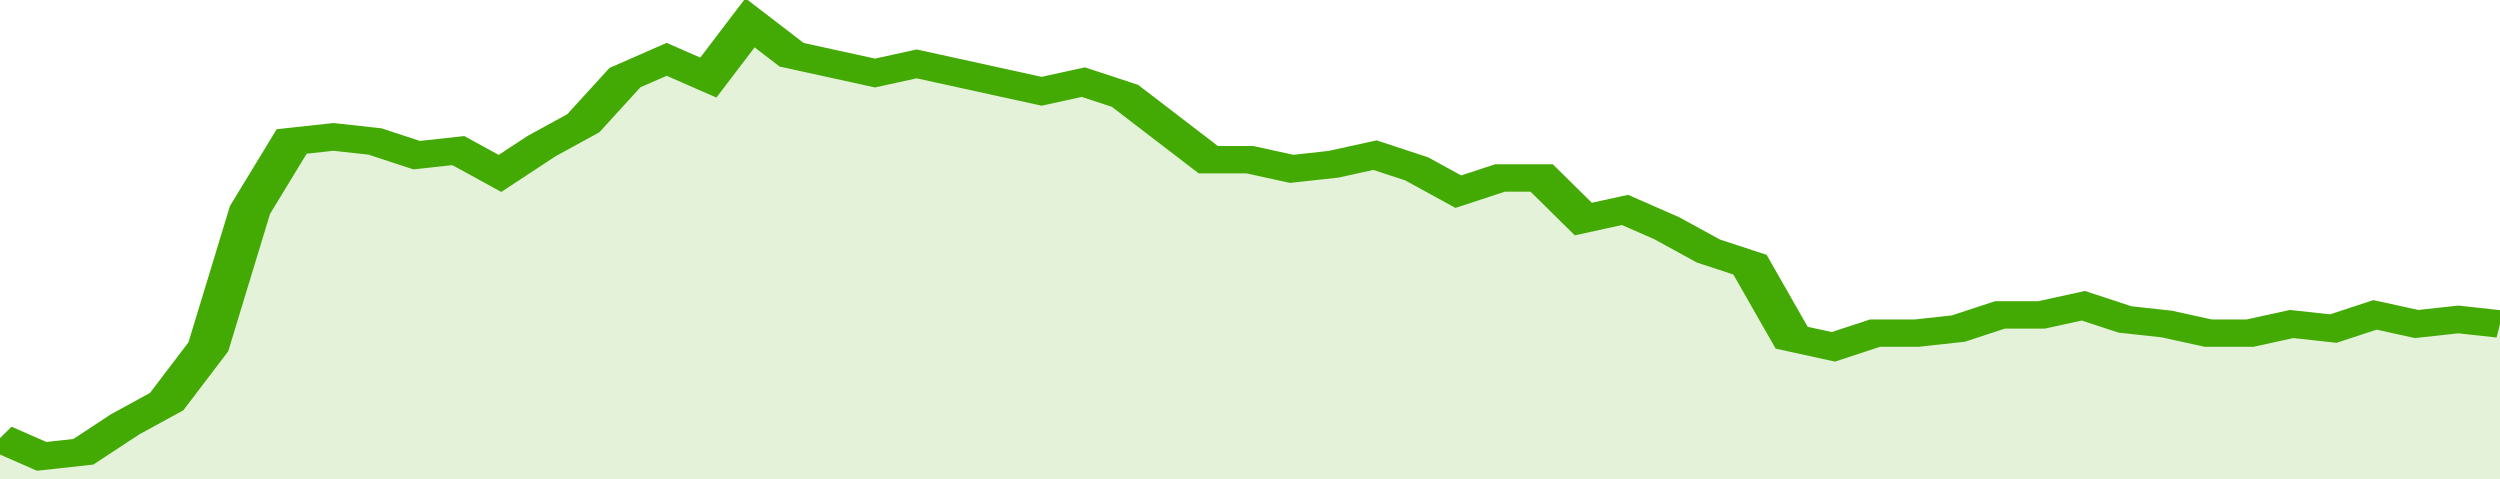 <svg xmlns="http://www.w3.org/2000/svg" viewBox="0 0 360 105" width="120" height="23" preserveAspectRatio="none">
				 <polyline fill="none" stroke="#43AA05" stroke-width="6" points="0, 96 6, 100 12, 99 18, 93 24, 88 30, 76 36, 46 42, 31 48, 30 54, 31 60, 34 66, 33 72, 38 78, 32 84, 27 90, 17 96, 13 102, 17 108, 5 114, 12 120, 14 126, 16 132, 14 138, 16 144, 18 150, 20 156, 18 162, 21 168, 28 174, 35 180, 35 186, 37 192, 36 198, 34 204, 37 210, 42 216, 39 222, 39 228, 48 234, 46 240, 50 246, 55 252, 58 258, 74 264, 76 270, 73 276, 73 282, 72 288, 69 294, 69 300, 67 306, 70 312, 71 318, 73 324, 73 330, 71 336, 72 342, 69 348, 71 354, 70 360, 71 360, 71 "> </polyline>
				 <polygon fill="#43AA05" opacity="0.15" points="0, 105 0, 96 6, 100 12, 99 18, 93 24, 88 30, 76 36, 46 42, 31 48, 30 54, 31 60, 34 66, 33 72, 38 78, 32 84, 27 90, 17 96, 13 102, 17 108, 5 114, 12 120, 14 126, 16 132, 14 138, 16 144, 18 150, 20 156, 18 162, 21 168, 28 174, 35 180, 35 186, 37 192, 36 198, 34 204, 37 210, 42 216, 39 222, 39 228, 48 234, 46 240, 50 246, 55 252, 58 258, 74 264, 76 270, 73 276, 73 282, 72 288, 69 294, 69 300, 67 306, 70 312, 71 318, 73 324, 73 330, 71 336, 72 342, 69 348, 71 354, 70 360, 71 360, 105 "></polygon>
			</svg>